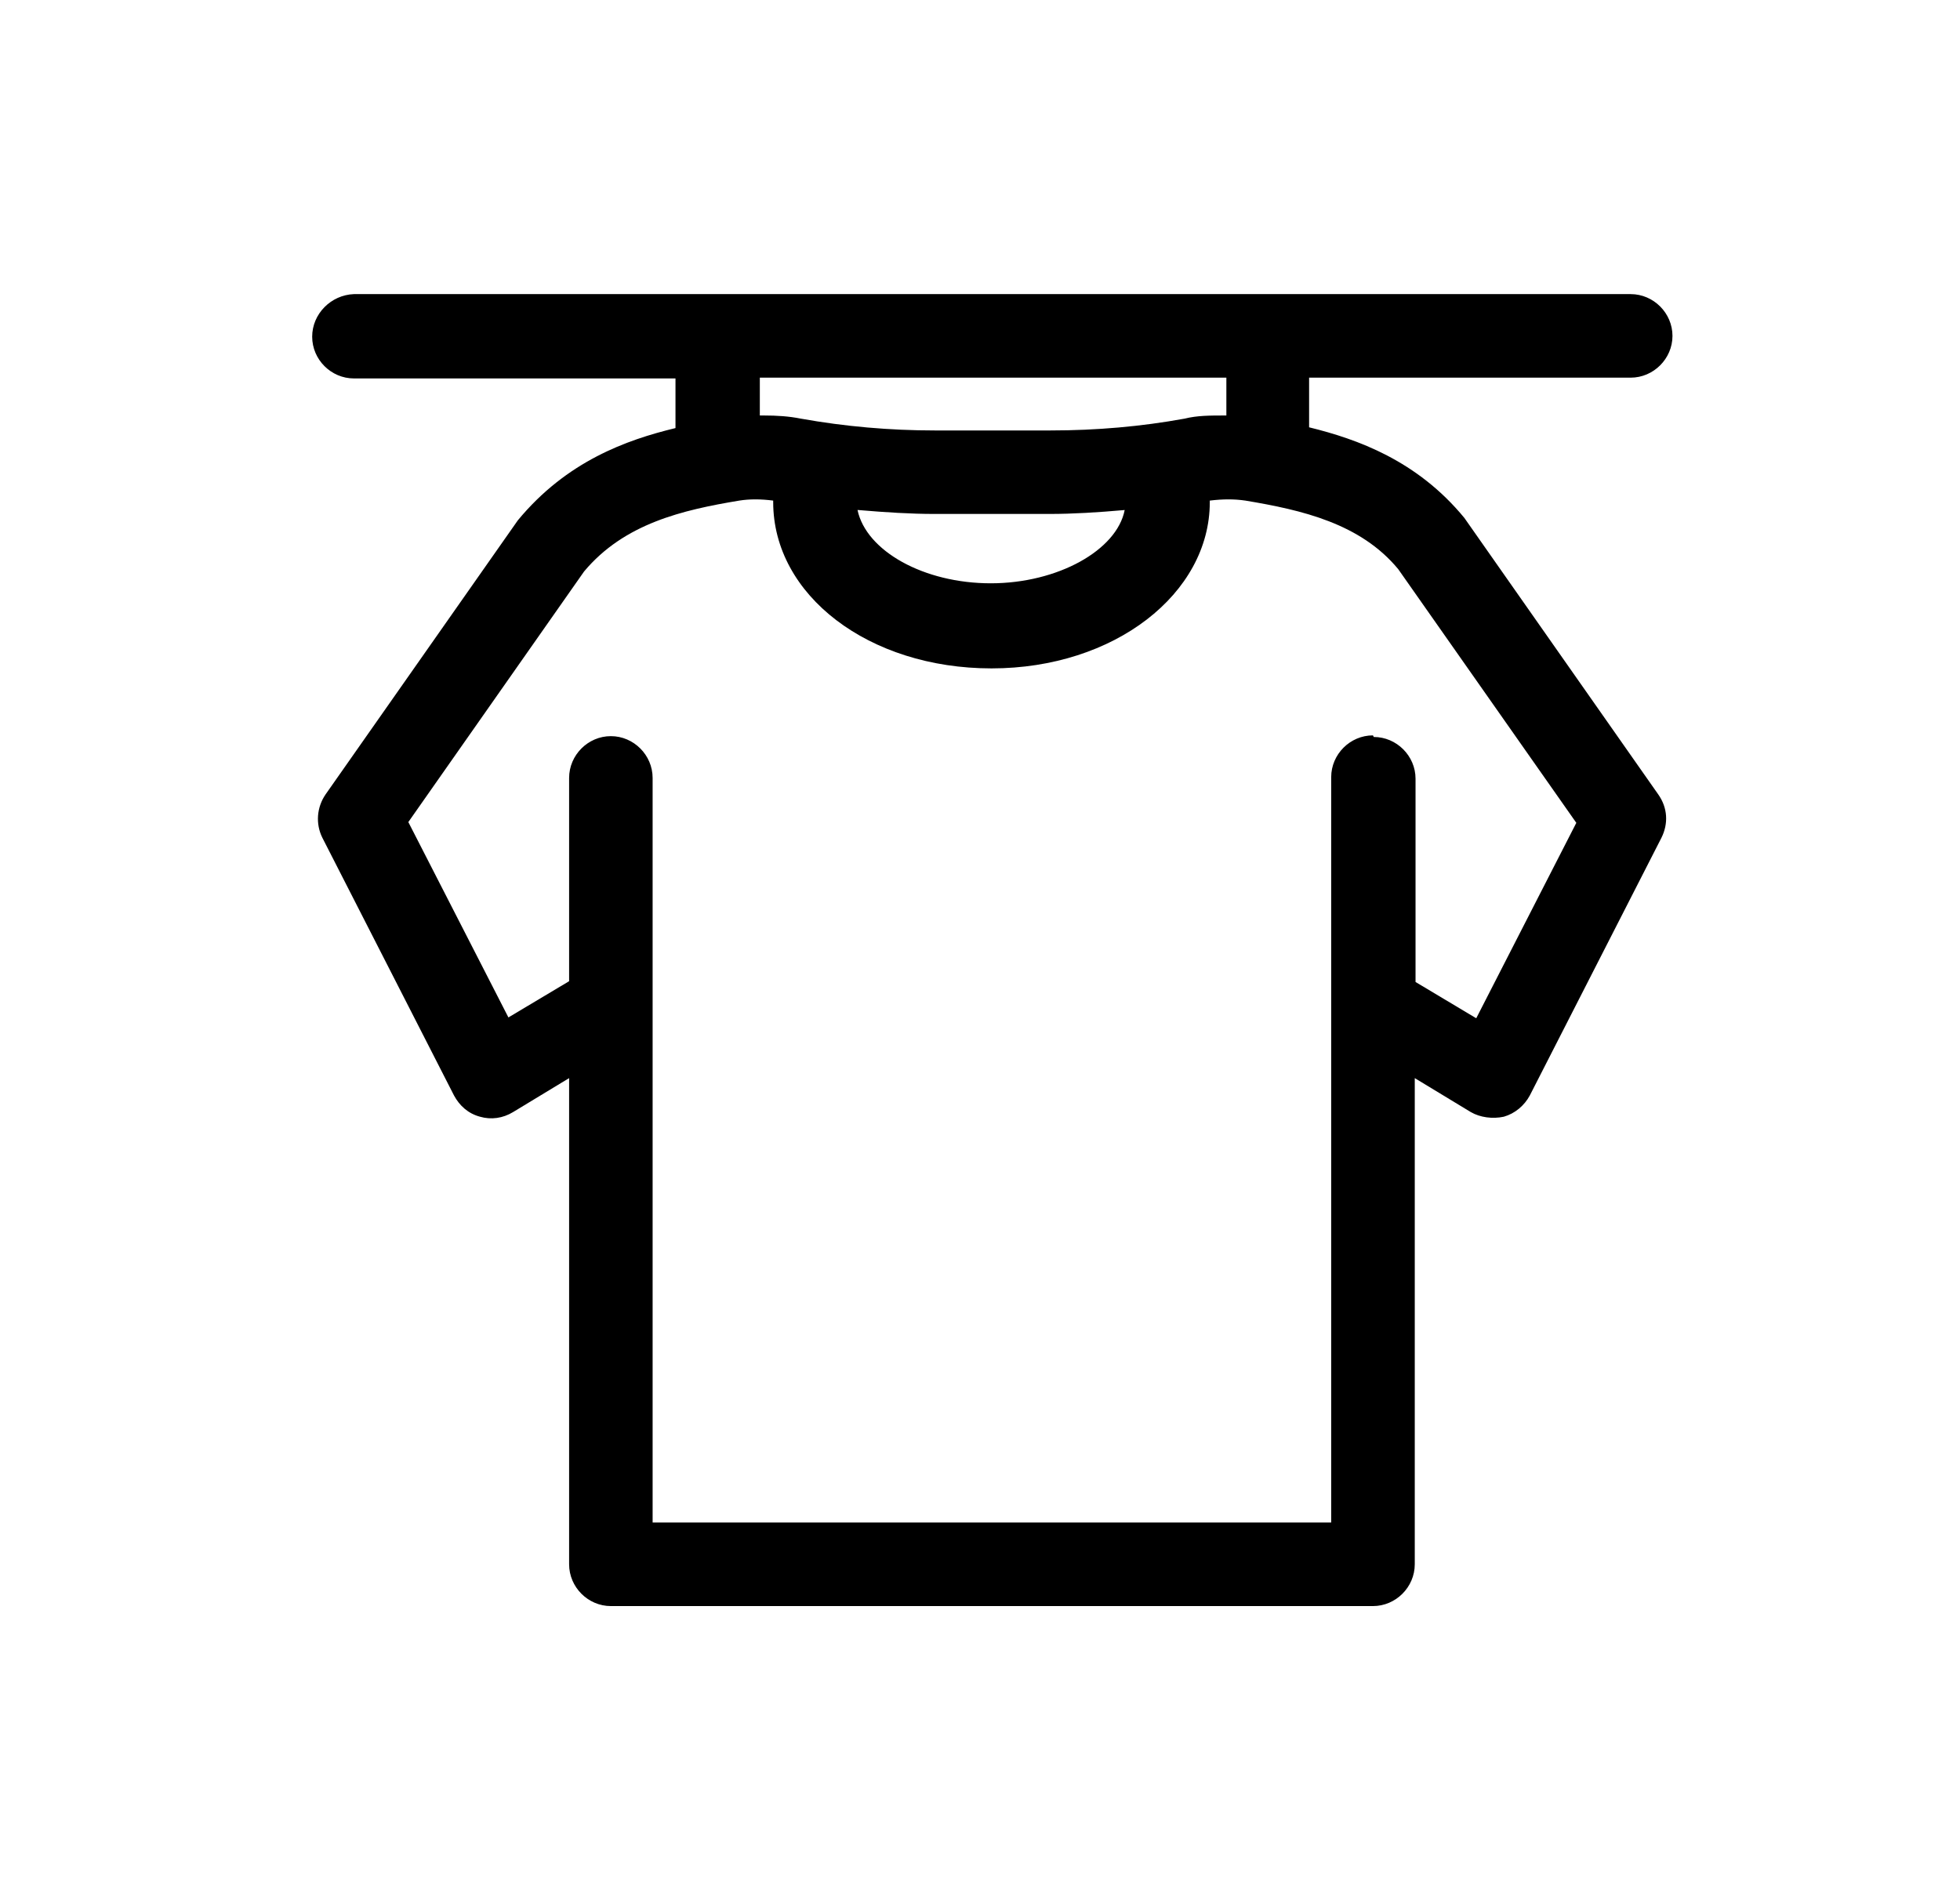 <?xml version="1.0" encoding="UTF-8"?> <svg xmlns="http://www.w3.org/2000/svg" width="33" height="32" viewBox="0 0 33 32" fill="none"><path d="M24.655 8.722C23.859 7.753 22.851 7.395 22.041 7.196V6.36H27.455C27.84 6.36 28.159 6.041 28.159 5.657C28.159 5.272 27.84 4.953 27.455 4.953H5.959C5.574 4.967 5.256 5.285 5.256 5.67C5.256 6.055 5.574 6.373 5.959 6.373H11.373V7.209C10.55 7.408 9.542 7.766 8.719 8.762L5.481 13.379C5.335 13.592 5.309 13.87 5.428 14.109L7.644 18.448C7.737 18.621 7.883 18.753 8.082 18.806C8.268 18.86 8.467 18.833 8.64 18.727L9.582 18.156V26.343C9.582 26.728 9.9 27.047 10.285 27.047H23.116C23.501 27.047 23.82 26.728 23.82 26.343V18.156L24.762 18.727C24.921 18.82 25.133 18.846 25.319 18.806C25.505 18.753 25.664 18.621 25.757 18.448L27.973 14.109C28.092 13.87 28.079 13.605 27.92 13.379L24.655 8.722V8.722ZM23.116 12.384C22.731 12.384 22.413 12.703 22.413 13.087V25.64H10.988V13.101C10.988 12.716 10.67 12.397 10.285 12.397C9.9 12.397 9.582 12.716 9.582 13.101V16.524L8.56 17.134L6.875 13.844L9.834 9.624C10.511 8.815 11.492 8.589 12.448 8.43C12.62 8.403 12.806 8.403 13.018 8.43V8.456C13.018 10.022 14.624 11.256 16.694 11.256C18.764 11.256 20.369 9.996 20.369 8.456C20.369 8.456 20.369 8.443 20.369 8.43C20.595 8.403 20.781 8.403 20.967 8.43C21.922 8.589 22.904 8.815 23.541 9.584L26.54 13.857L24.855 17.148L23.833 16.537V13.114C23.833 12.729 23.514 12.411 23.13 12.411L23.116 12.384ZM14.451 8.589C14.916 8.629 15.341 8.655 15.725 8.655H17.676C18.061 8.655 18.485 8.629 18.936 8.589C18.804 9.266 17.809 9.823 16.681 9.823C15.553 9.823 14.584 9.279 14.438 8.589H14.451ZM20.635 6.997C20.369 6.997 20.157 6.997 19.945 7.05C19.215 7.183 18.459 7.249 17.689 7.249H15.739C14.982 7.249 14.226 7.183 13.483 7.05C13.284 7.01 13.085 6.997 12.859 6.997C12.833 6.997 12.819 6.997 12.793 6.997V6.36H20.648V6.997H20.635Z" fill="black"></path></svg> 